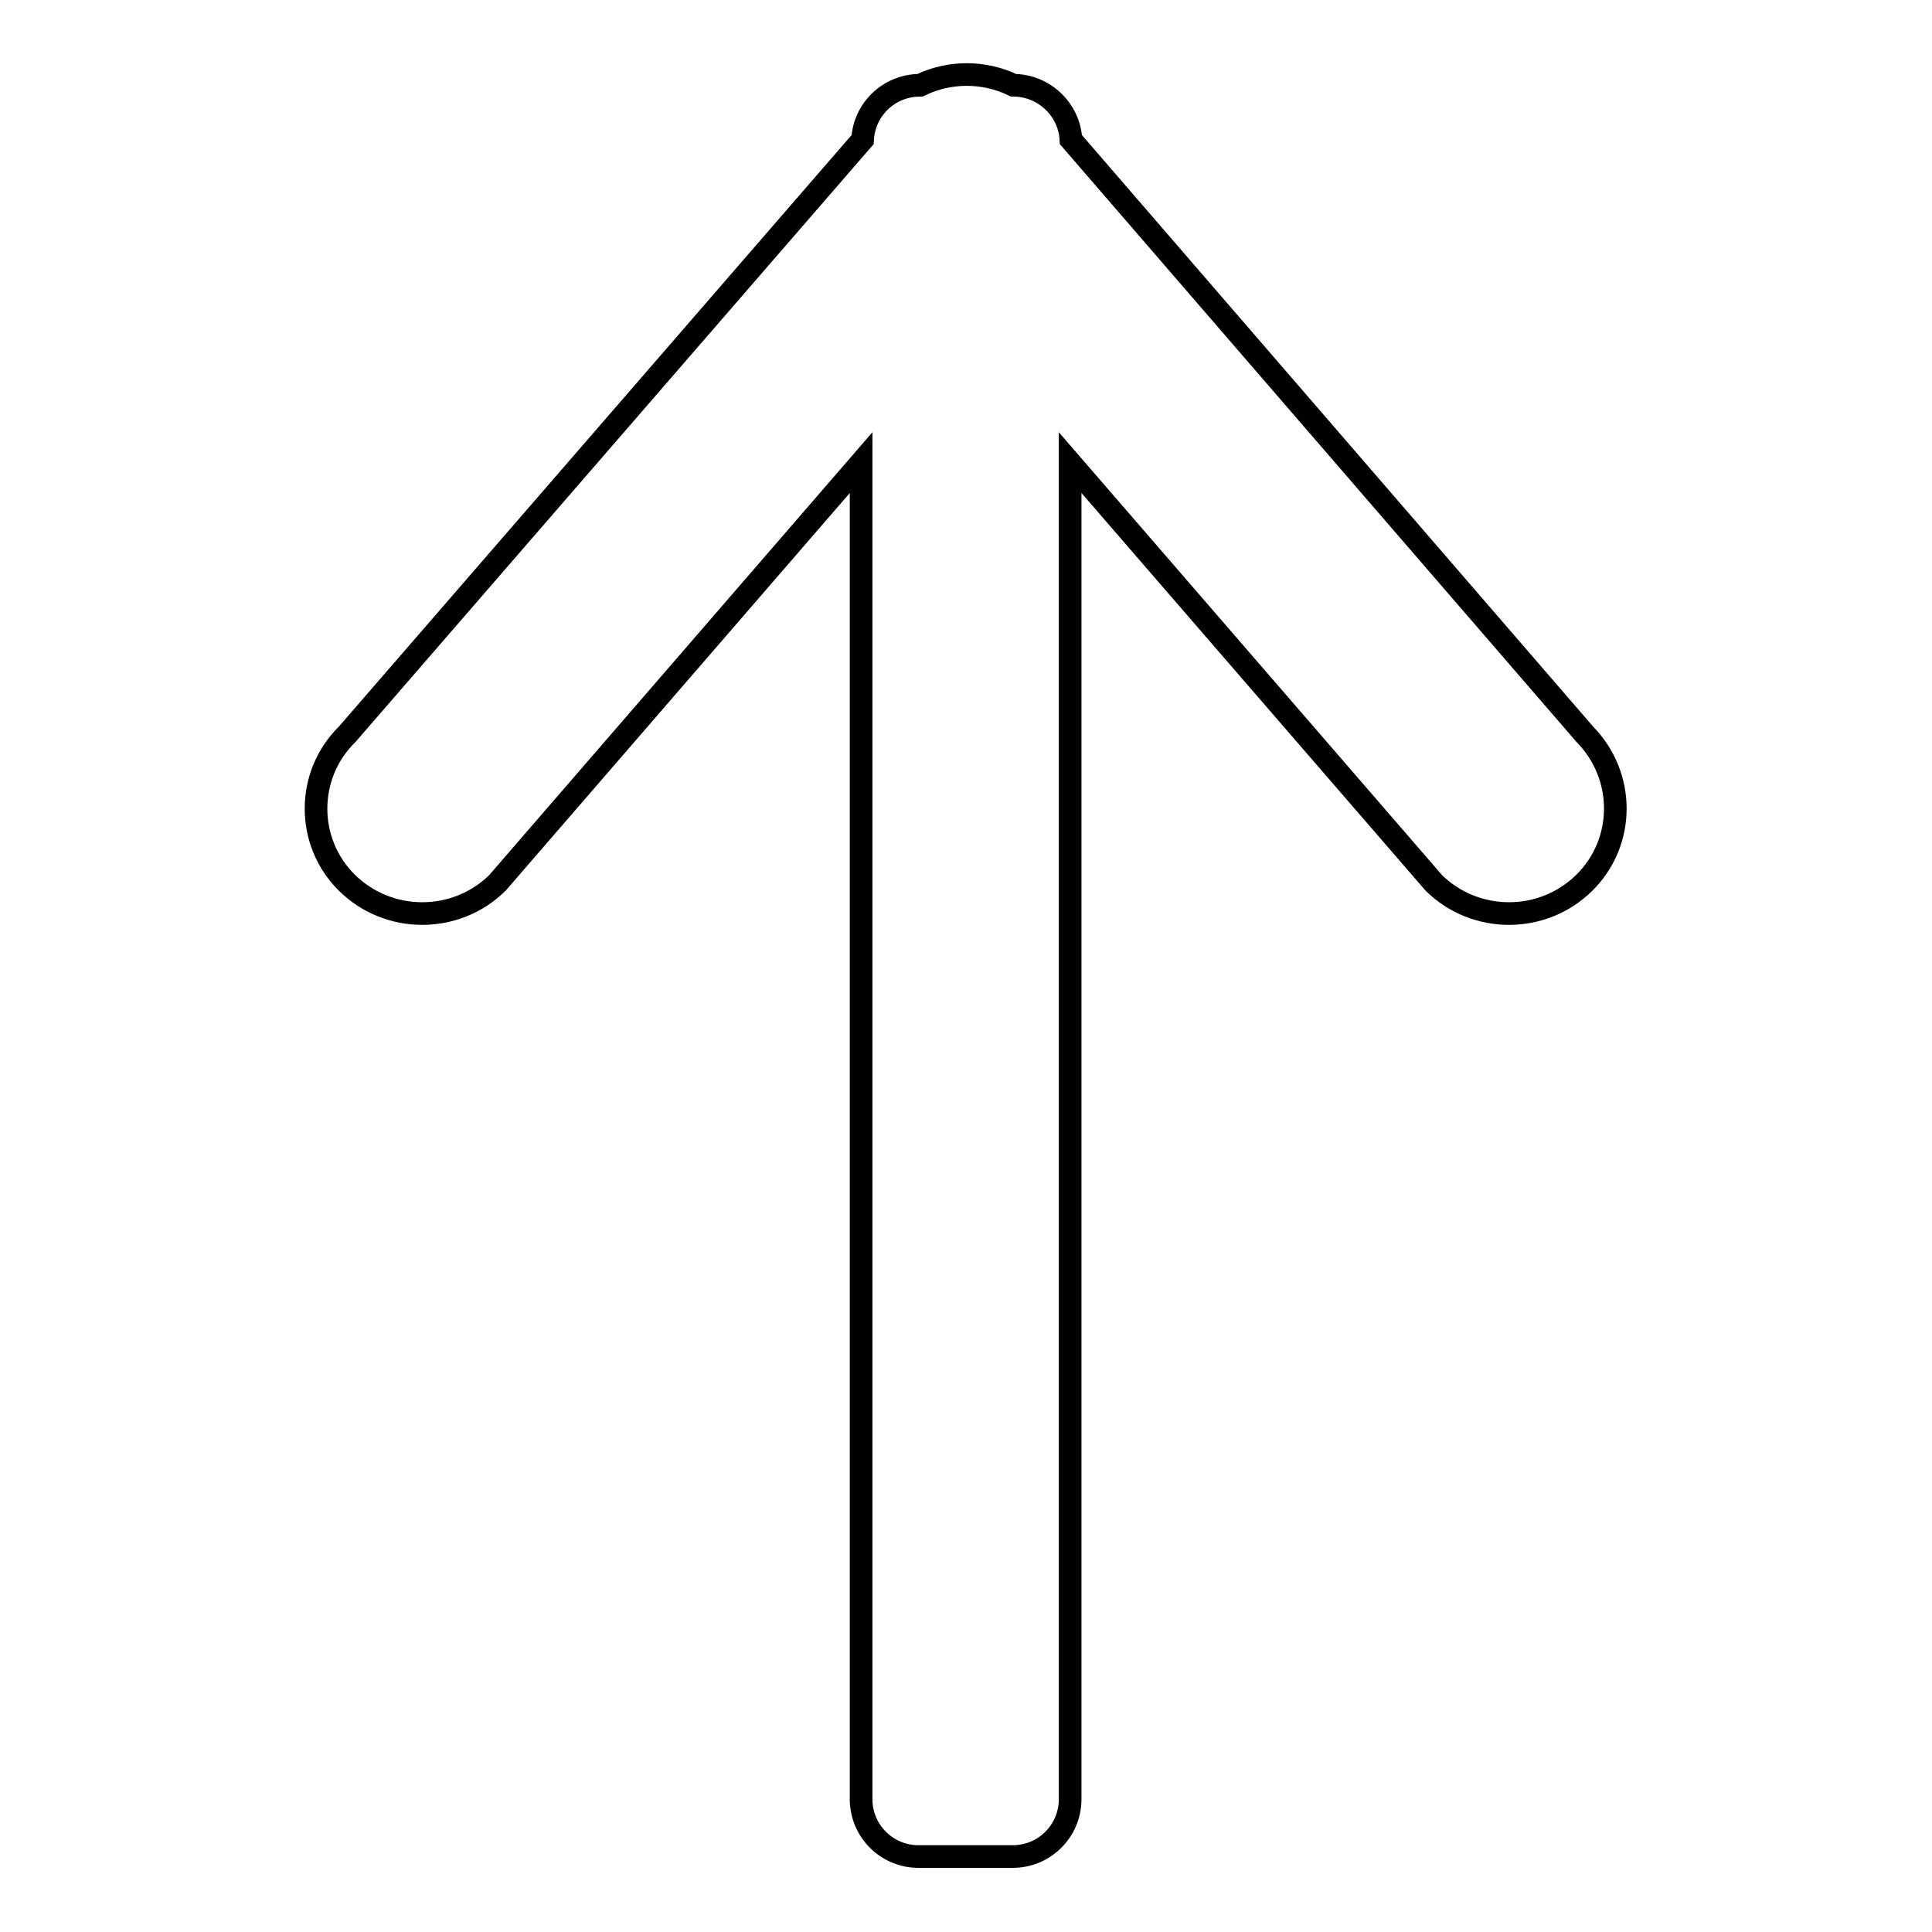 <?xml version="1.0" encoding="utf-8"?>
<!-- Svg Vector Icons : http://www.onlinewebfonts.com/icon -->
<!DOCTYPE svg PUBLIC "-//W3C//DTD SVG 1.1//EN" "http://www.w3.org/Graphics/SVG/1.1/DTD/svg11.dtd">
<svg version="1.1" xmlns="http://www.w3.org/2000/svg" xmlns:xlink="http://www.w3.org/1999/xlink" x="0px" y="0px" viewBox="0 0 256 256" enable-background="new 0 0 256 256" xml:space="preserve">
<g><g><path stroke-width="3" fill-opacity="0" stroke="#000000"  d="M210,97.3l-68.1-78.8c-0.2-4-3.6-7.2-7.6-7.2h0c-3.9-1.9-8.5-1.9-12.4,0h0c-4.1,0-7.4,3.2-7.6,7.2L46,97.3c-5.5,5.4-5.5,14.3,0,19.7c5.5,5.4,14.4,5.4,19.9,0l48.2-55.7v177.1c0,4.2,3.4,7.6,7.6,7.6h12.5c4.2,0,7.6-3.4,7.6-7.6V61.3L190,117c5.5,5.4,14.4,5.4,19.9,0C215.4,111.6,215.4,102.8,210,97.3z"/></g></g>
</svg>